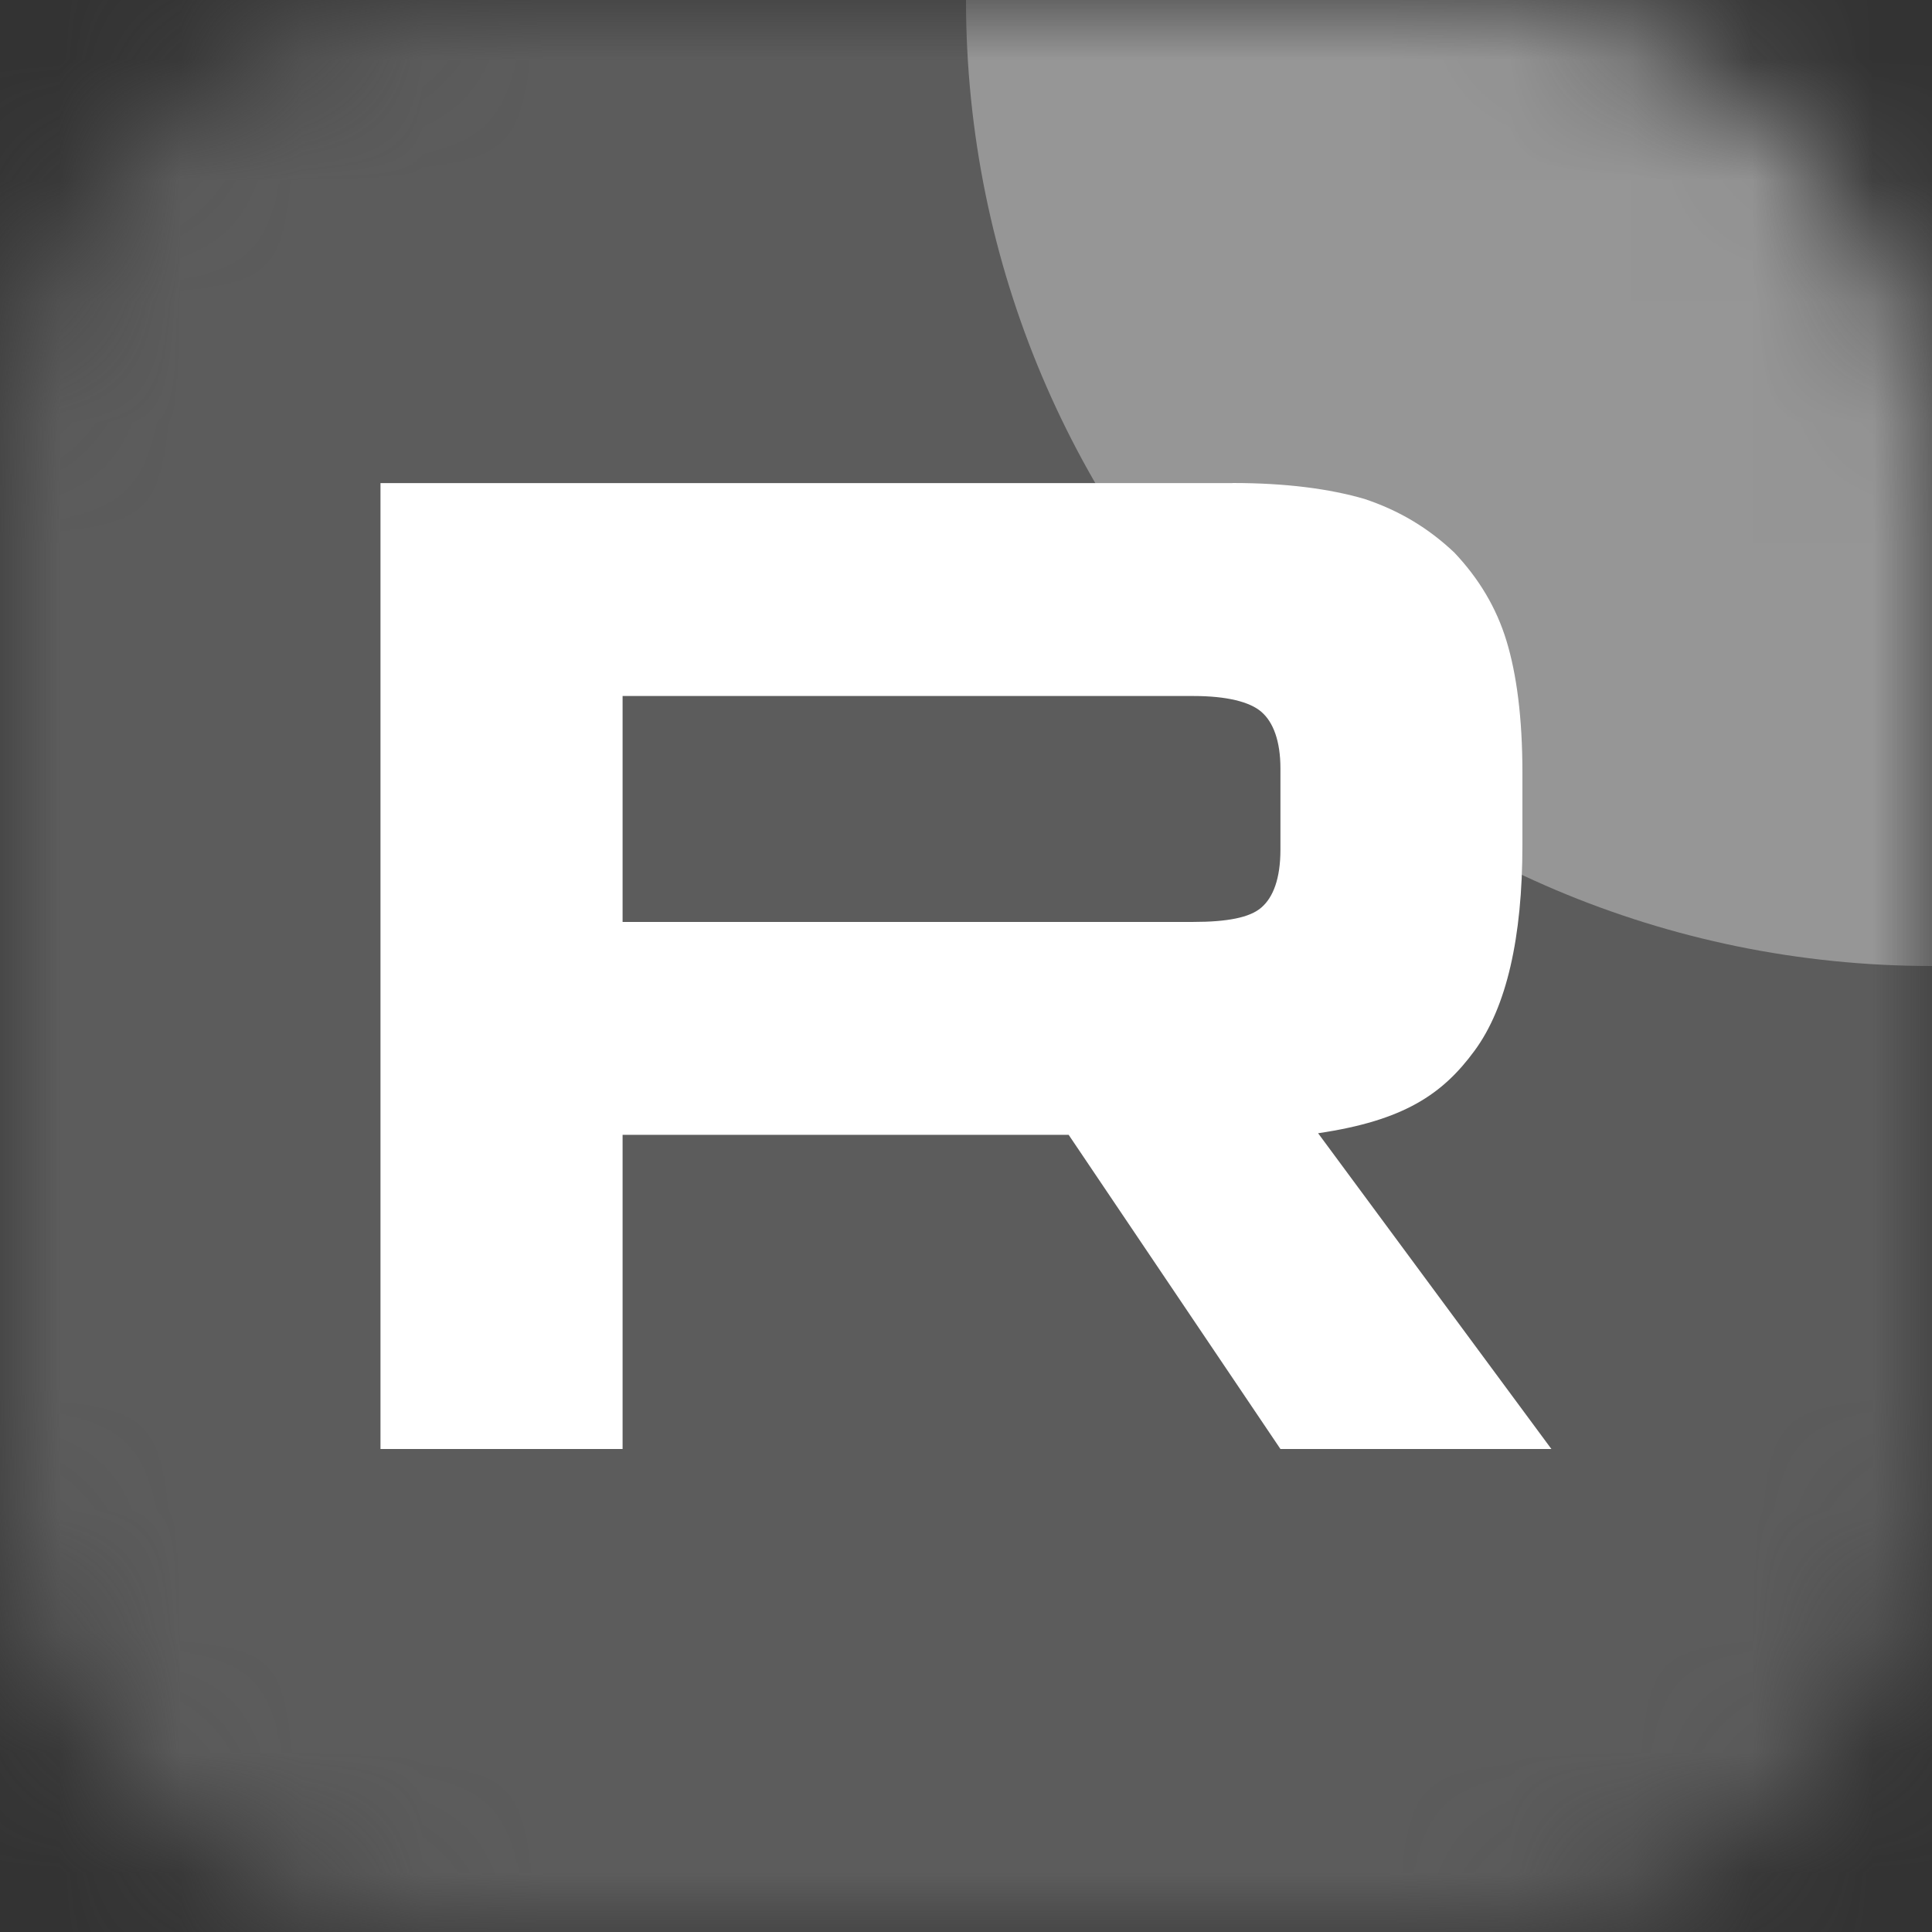 <svg width="16" height="16" viewBox="0 0 16 16" fill="none" xmlns="http://www.w3.org/2000/svg">
<rect x="0" y="0" width="16" height="16" fill="#333333" stroke="none"/>
<g clip-path="url(#clip0_4851_2)">
<mask id="mask0_4851_2" style="mask-type:luminance" maskUnits="userSpaceOnUse" x="0" y="0" width="16" height="16">
<path d="M12.121 0H3.879C1.737 0 0 1.737 0 3.879V12.121C0 14.263 1.737 16 3.879 16H12.121C14.263 16 16 14.263 16 12.121V3.879C16 1.737 14.263 0 12.121 0Z" fill="white"/>
</mask>
<g mask="url(#mask0_4851_2)">
<path d="M16 0H0V16H16V0Z" fill="#5C5C5C"/>
<path d="M16 8C20.418 8 24 4.418 24 3.8147e-06C24 -4.418 20.418 -8 16 -8C11.582 -8 8 -4.418 8 3.8147e-06C8 4.418 11.582 8 16 8Z" fill="#969696"/>
<path d="M9.883 7.635H5.156V5.764H9.883C10.159 5.764 10.351 5.812 10.447 5.896C10.544 5.98 10.604 6.136 10.604 6.364V7.036C10.604 7.276 10.544 7.431 10.447 7.515C10.351 7.6 10.159 7.635 9.883 7.635V7.635ZM10.207 4.001H3.151V12H5.156V9.398H8.85L10.604 12H12.848L10.916 9.385C11.628 9.28 11.948 9.061 12.212 8.701C12.476 8.342 12.608 7.766 12.608 6.998V6.399C12.608 5.943 12.56 5.583 12.476 5.307C12.392 5.032 12.248 4.792 12.044 4.576C11.828 4.372 11.588 4.228 11.3 4.132C11.011 4.048 10.651 4 10.207 4V4.001Z" fill="white"/>
</g>
</g>
<defs>
<clipPath id="clip0_4851_2">
<rect width="16" height="16" fill="white"/>
</clipPath>
</defs>
</svg>
